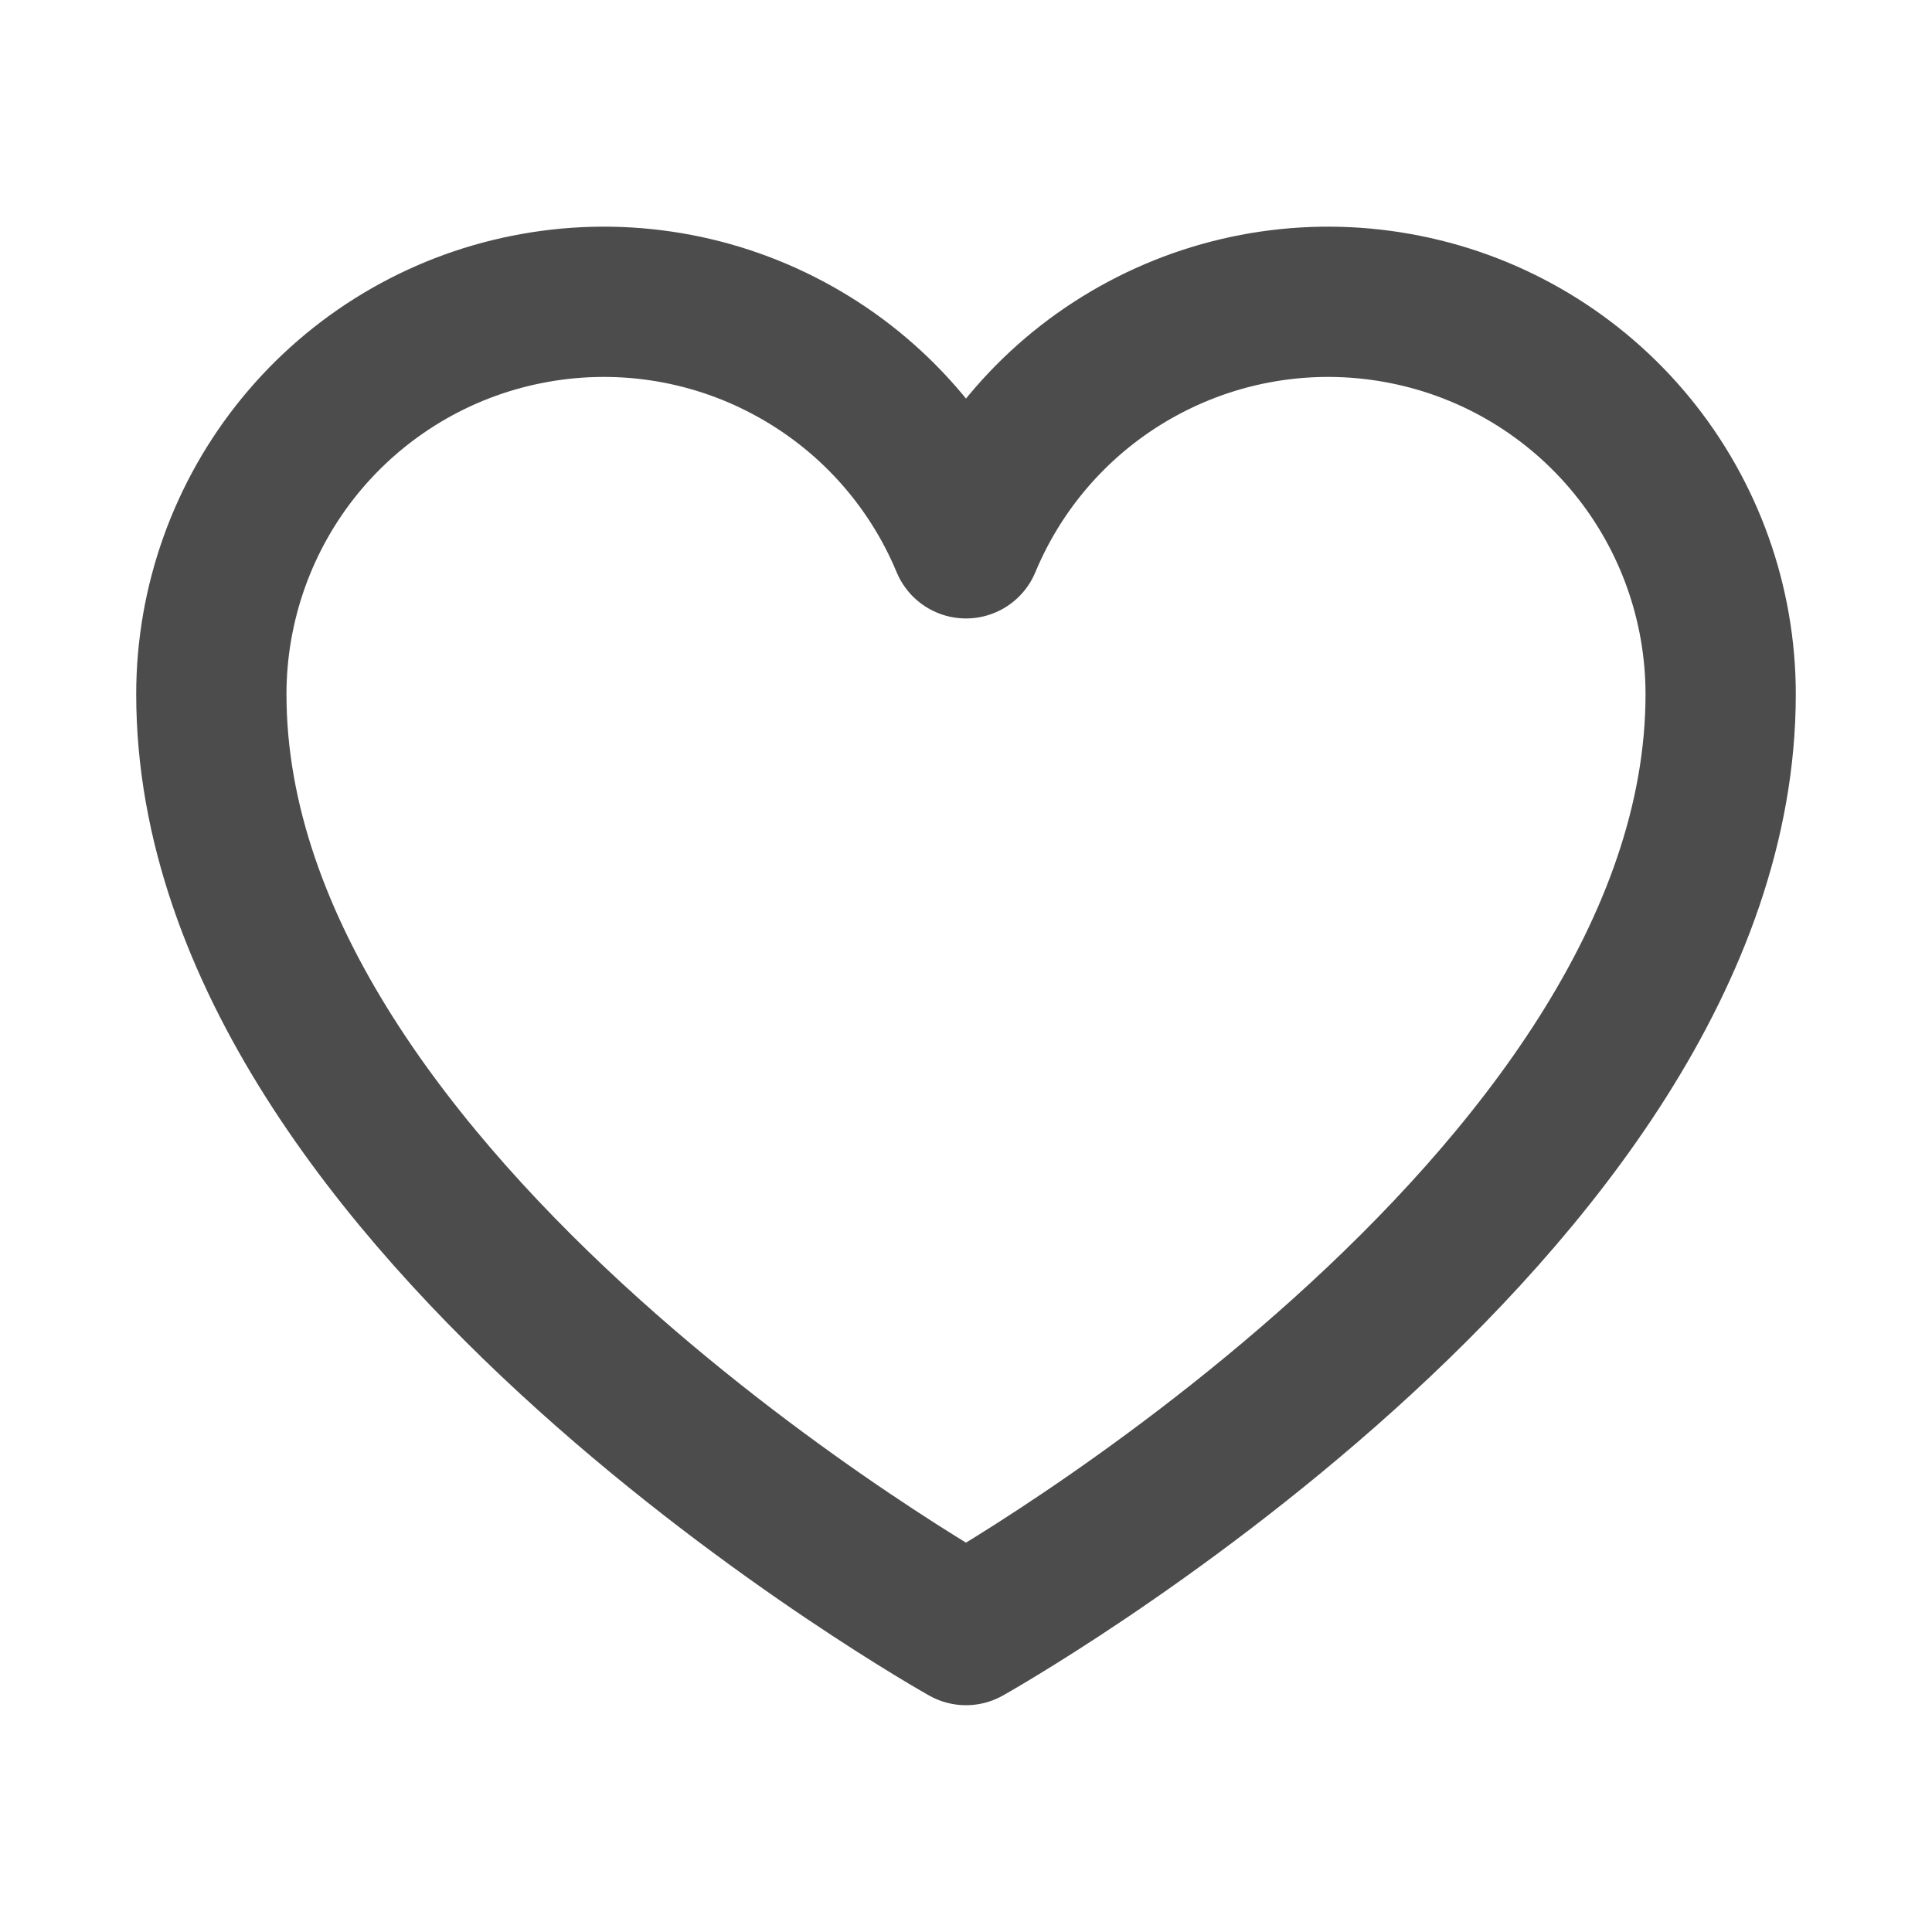 <svg xmlns="http://www.w3.org/2000/svg" width="18" height="18" viewBox="0 0 18 18" fill="none"><path d="M9 15.187C9 15.187 1.969 11.249 1.969 6.468C1.969 5.623 2.262 4.803 2.797 4.15C3.333 3.496 4.079 3.048 4.908 2.883C5.737 2.717 6.597 2.843 7.343 3.241C8.09 3.638 8.675 4.281 9 5.062C9.325 4.281 9.91 3.638 10.656 3.241C11.403 2.843 12.263 2.717 13.092 2.883C13.921 3.048 14.667 3.496 15.203 4.15C15.738 4.803 16.031 5.623 16.031 6.468C16.031 11.249 9 15.187 9 15.187Z" stroke="black" stroke-opacity="0.7" stroke-width="1.4" stroke-linecap="round" stroke-linejoin="round"></path></svg>